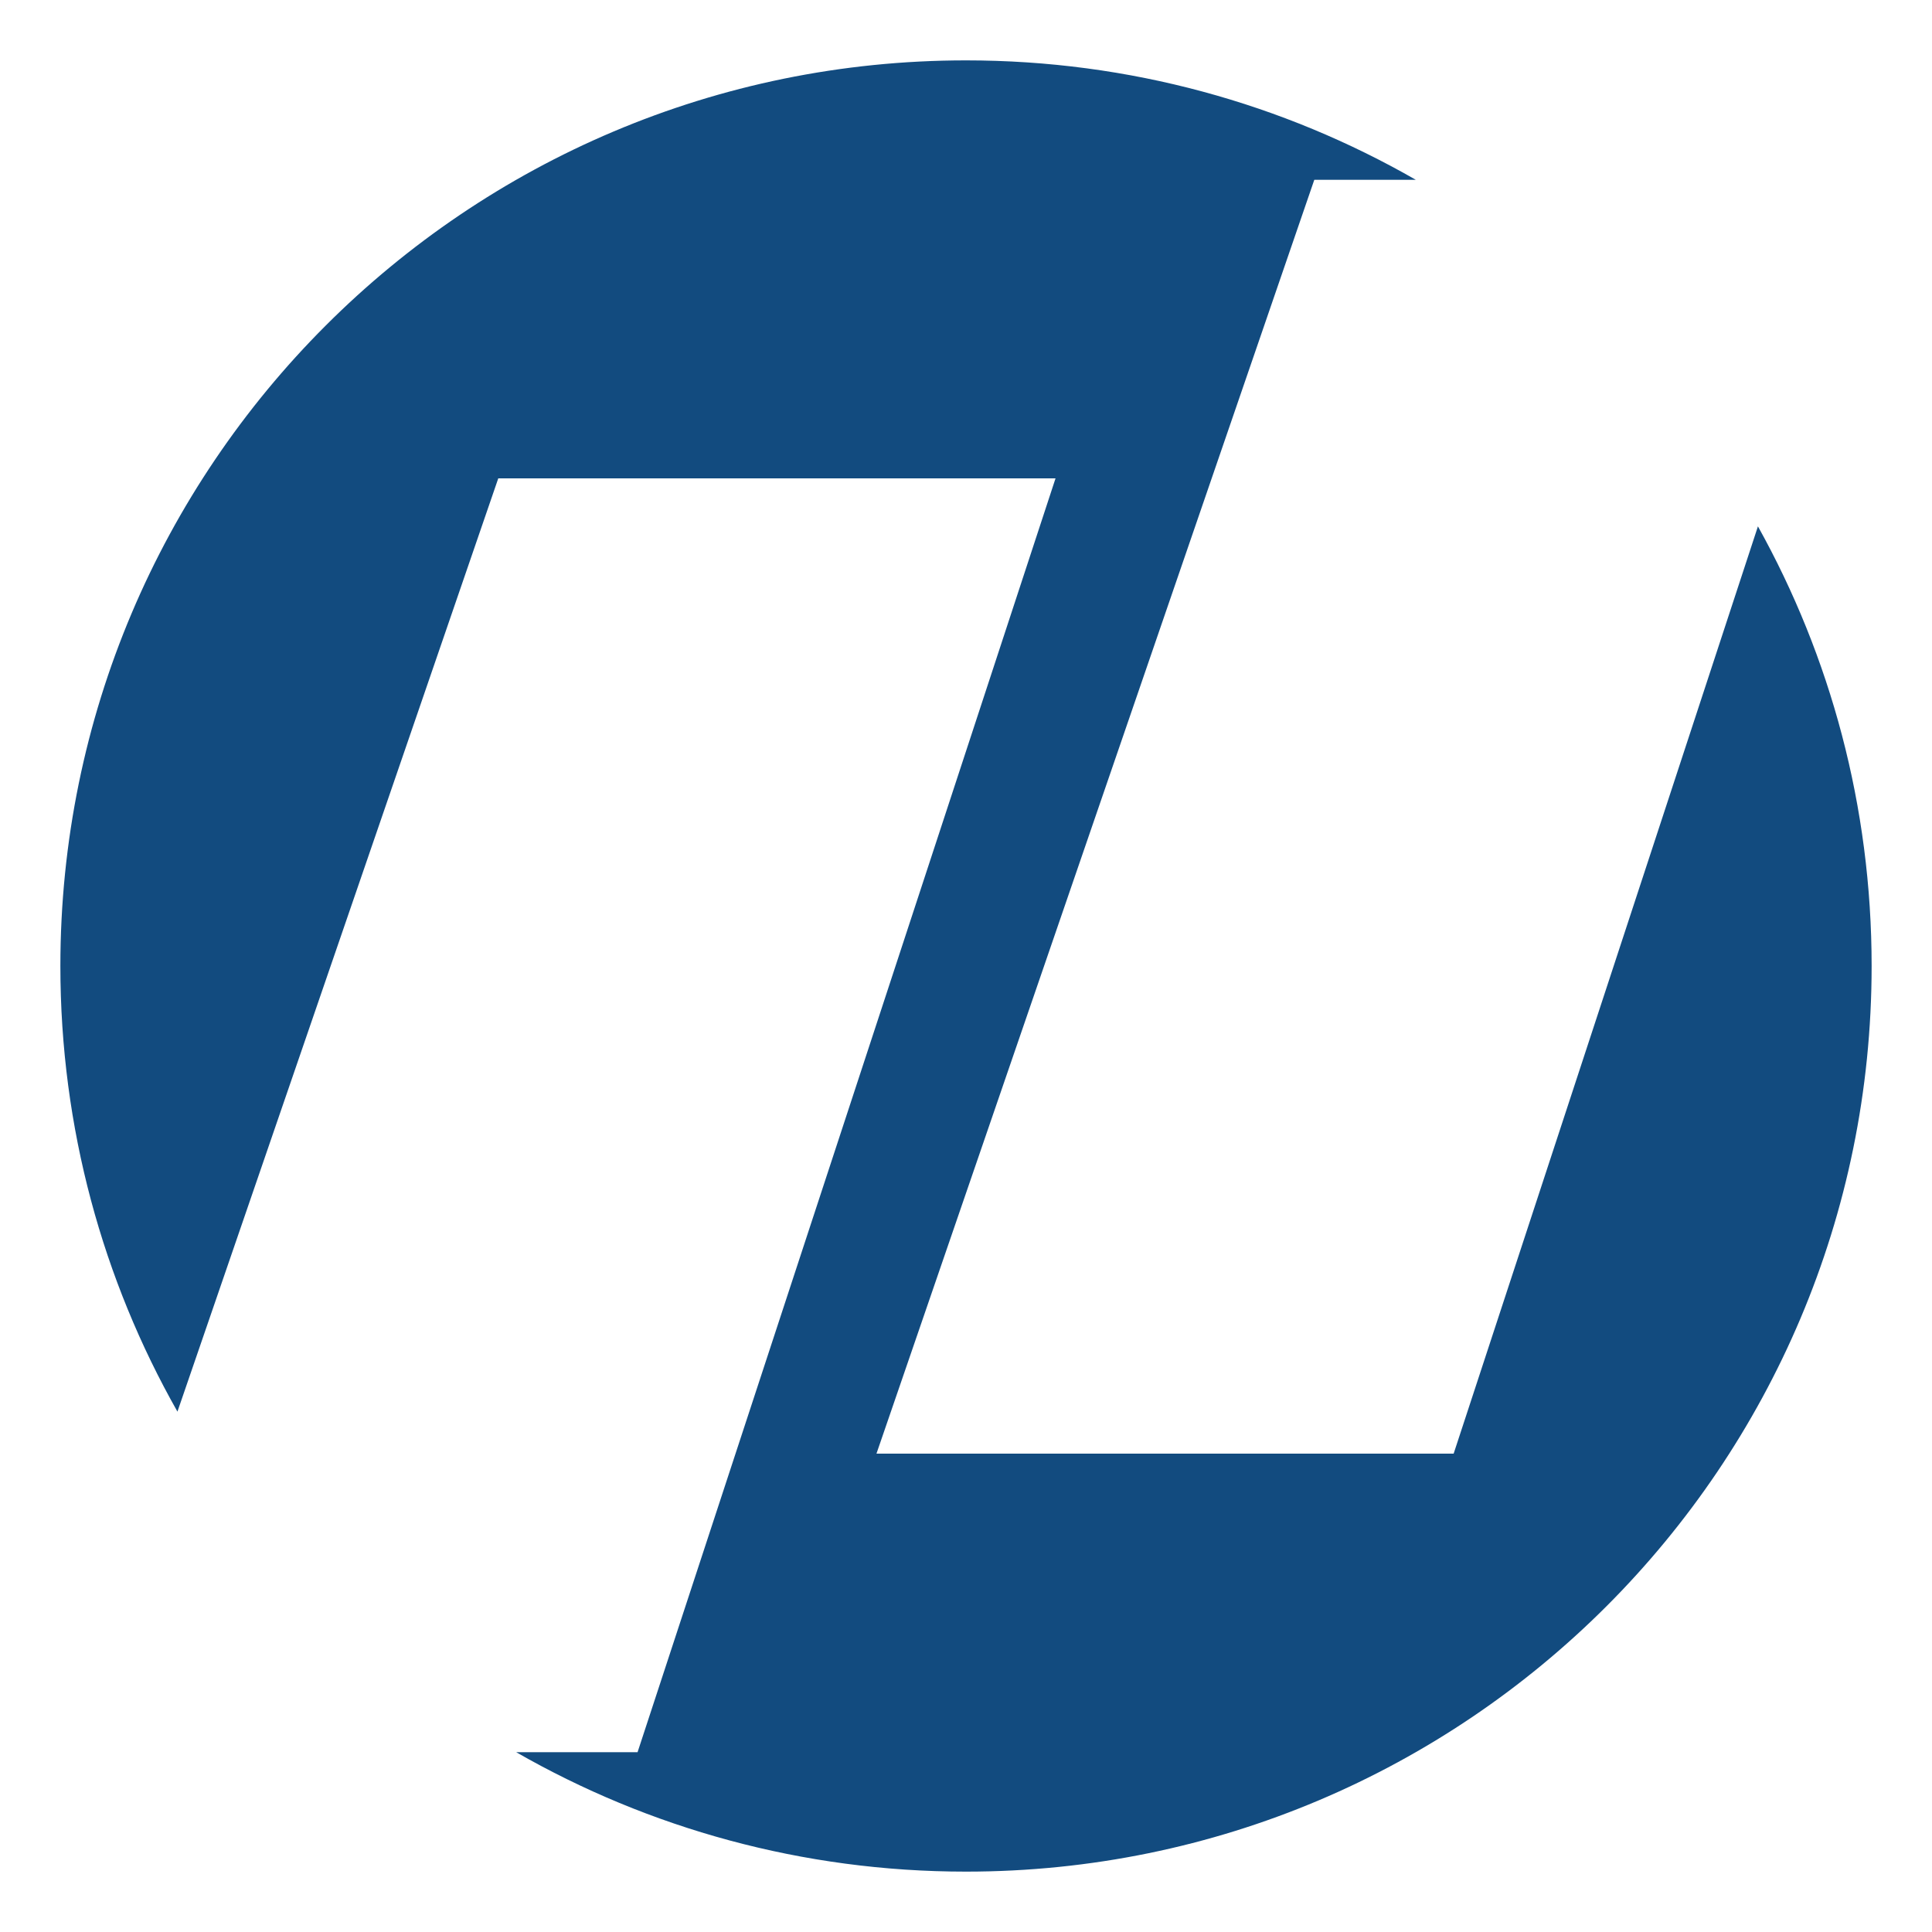 <?xml version="1.0" encoding="UTF-8"?> <svg xmlns="http://www.w3.org/2000/svg" width="32" height="32" viewBox="0 0 32 32" fill="none"><path fill-rule="evenodd" clip-rule="evenodd" d="M31 16C31 24.284 24.284 31 16 31C13.289 31 10.745 30.28 8.55 29.022H10.56L17.483 7.923H8.253L2.939 23.381C1.705 21.202 1 18.683 1 16C1 7.716 7.716 1 16 1C18.712 1 21.255 1.719 23.45 2.978H21.769L14.517 24.077H24.077L29.117 8.718C30.317 10.874 31 13.357 31 16Z" fill="#124B7F"></path></svg> 